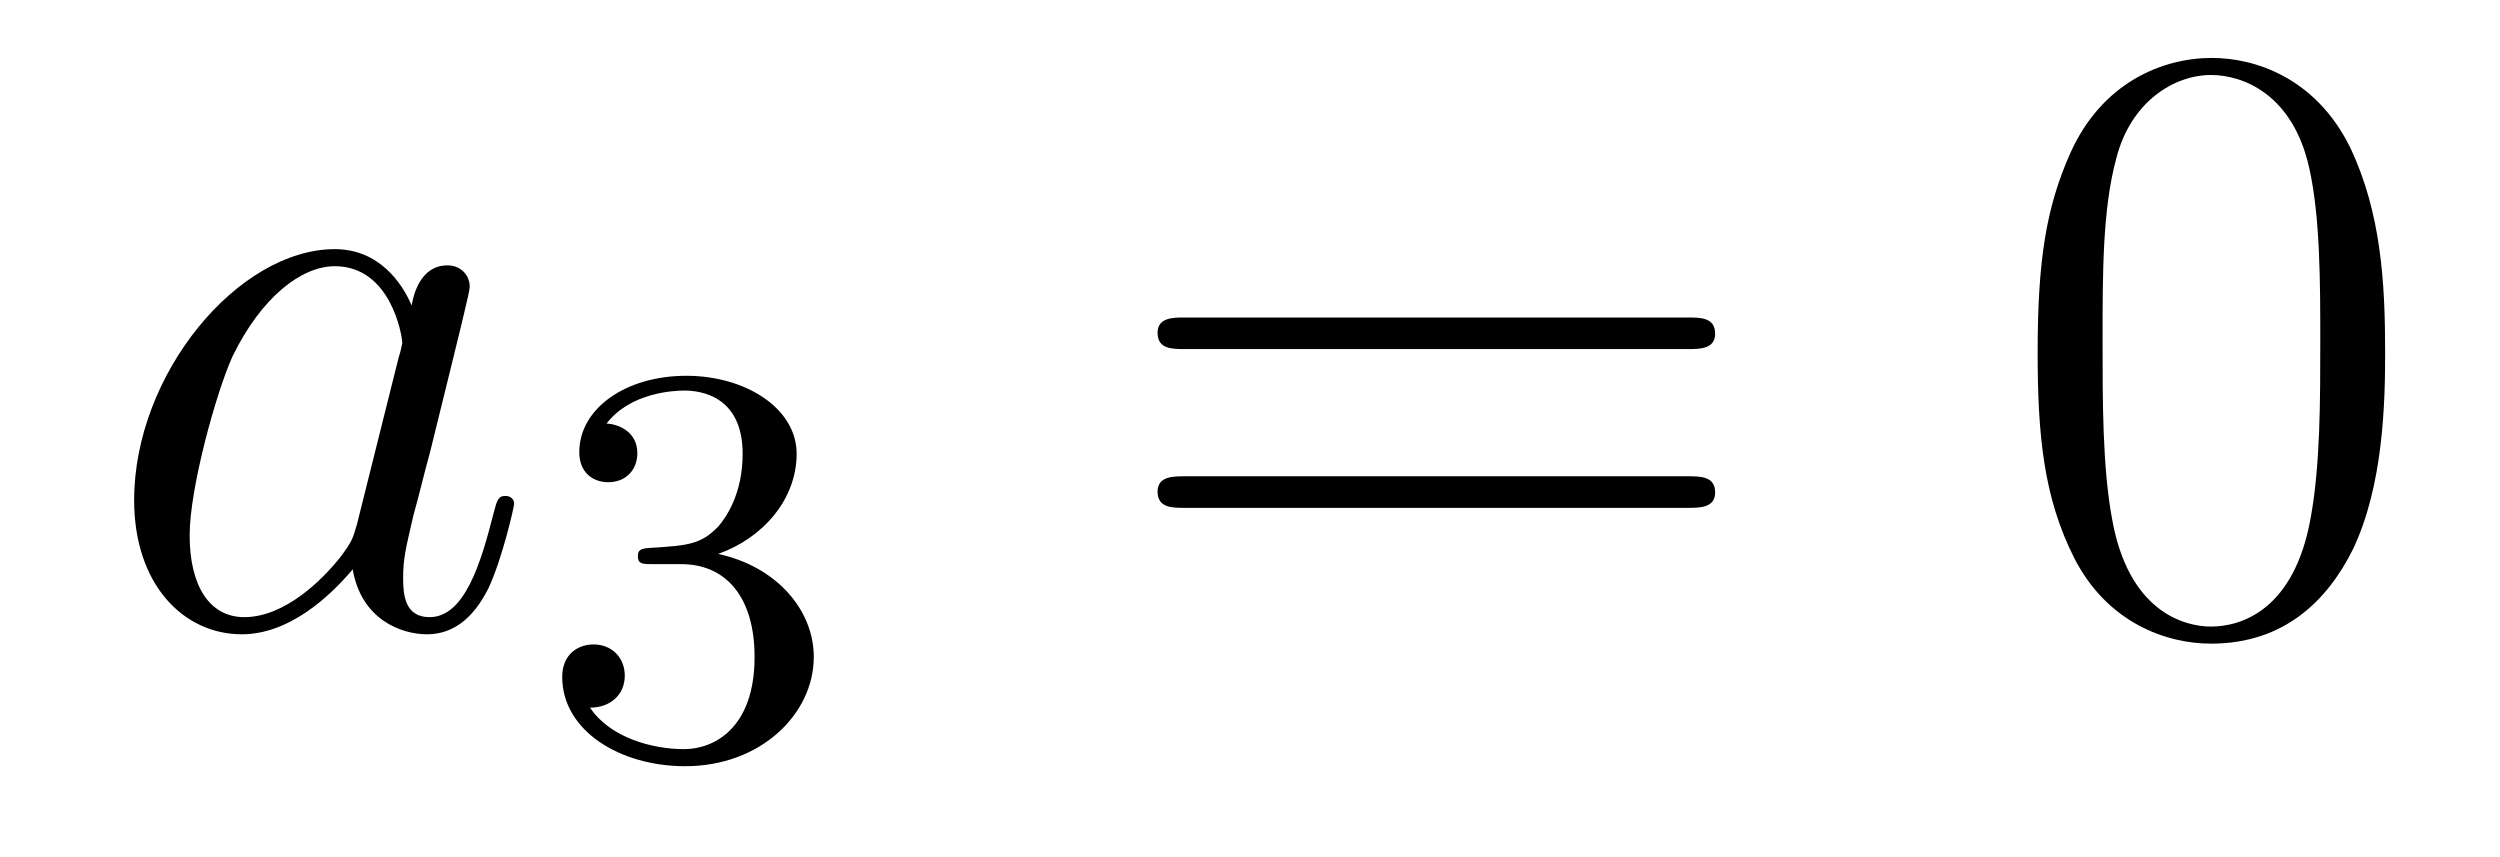 <?xml version='1.0'?>
<!-- This file was generated by dvisvgm 1.14.1 -->
<svg height='12pt' version='1.1' viewBox='0 -12 35 12' width='35pt' xmlns='http://www.w3.org/2000/svg' xmlns:xlink='http://www.w3.org/1999/xlink'>
<g id='page1'>
<g transform='matrix(1 0 0 1 -127 651)'>
<path d='M131.998 -655.662C131.938 -655.459 131.938 -655.435 131.771 -655.208C131.508 -654.873 130.982 -654.36 130.42 -654.36C129.93 -654.36 129.655 -654.802 129.655 -655.507C129.655 -656.165 130.026 -657.503 130.253 -658.006C130.659 -658.842 131.221 -659.273 131.688 -659.273C132.476 -659.273 132.632 -658.293 132.632 -658.197C132.632 -658.185 132.596 -658.029 132.584 -658.006L131.998 -655.662ZM132.763 -658.723C132.632 -659.033 132.309 -659.512 131.688 -659.512C130.337 -659.512 128.878 -657.767 128.878 -655.997C128.878 -654.814 129.572 -654.12 130.384 -654.12C131.042 -654.12 131.604 -654.634 131.938 -655.029C132.058 -654.324 132.62 -654.12 132.978 -654.12C133.337 -654.12 133.624 -654.336 133.839 -654.766C134.03 -655.173 134.198 -655.902 134.198 -655.949C134.198 -656.009 134.15 -656.057 134.078 -656.057C133.971 -656.057 133.959 -655.997 133.911 -655.818C133.732 -655.113 133.504 -654.36 133.014 -654.36C132.668 -654.36 132.644 -654.67 132.644 -654.909C132.644 -655.184 132.68 -655.316 132.787 -655.782C132.871 -656.081 132.931 -656.344 133.026 -656.691C133.468 -658.484 133.576 -658.914 133.576 -658.986C133.576 -659.153 133.445 -659.285 133.265 -659.285C132.883 -659.285 132.787 -658.866 132.763 -658.723Z' fill-rule='evenodd'/>
<path d='M136.536 -655.102C137.166 -655.102 137.564 -654.639 137.564 -653.802C137.564 -652.807 136.998 -652.512 136.576 -652.512C136.137 -652.512 135.54 -652.671 135.261 -653.093C135.548 -653.093 135.747 -653.277 135.747 -653.54C135.747 -653.795 135.564 -653.978 135.309 -653.978C135.094 -653.978 134.871 -653.842 134.871 -653.524C134.871 -652.767 135.683 -652.273 136.592 -652.273C137.652 -652.273 138.393 -653.006 138.393 -653.802C138.393 -654.464 137.867 -655.07 137.054 -655.245C137.683 -655.468 138.153 -656.01 138.153 -656.647C138.153 -657.285 137.437 -657.739 136.608 -657.739C135.755 -657.739 135.11 -657.277 135.11 -656.671C135.11 -656.376 135.309 -656.249 135.516 -656.249C135.763 -656.249 135.923 -656.424 135.923 -656.655C135.923 -656.95 135.668 -657.062 135.492 -657.07C135.827 -657.508 136.44 -657.532 136.584 -657.532C136.791 -657.532 137.397 -657.468 137.397 -656.647C137.397 -656.089 137.166 -655.755 137.054 -655.627C136.815 -655.38 136.632 -655.364 136.146 -655.332C135.994 -655.325 135.93 -655.317 135.93 -655.213C135.93 -655.102 136.002 -655.102 136.137 -655.102H136.536Z' fill-rule='evenodd'/>
<path d='M150.629 -658.113C150.796 -658.113 151.012 -658.113 151.012 -658.328C151.012 -658.555 150.808 -658.555 150.629 -658.555H143.588C143.421 -658.555 143.206 -658.555 143.206 -658.34C143.206 -658.113 143.409 -658.113 143.588 -658.113H150.629ZM150.629 -655.89C150.796 -655.89 151.012 -655.89 151.012 -656.105C151.012 -656.332 150.808 -656.332 150.629 -656.332H143.588C143.421 -656.332 143.206 -656.332 143.206 -656.117C143.206 -655.89 143.409 -655.89 143.588 -655.89H150.629Z' fill-rule='evenodd'/>
<path d='M160.392 -658.065C160.392 -659.058 160.333 -660.026 159.903 -660.934C159.413 -661.927 158.552 -662.189 157.966 -662.189C157.272 -662.189 156.424 -661.843 155.982 -660.851C155.647 -660.097 155.527 -659.356 155.527 -658.065C155.527 -656.906 155.611 -656.033 156.041 -655.184C156.507 -654.276 157.332 -653.989 157.954 -653.989C158.994 -653.989 159.592 -654.611 159.938 -655.304C160.369 -656.2 160.392 -657.372 160.392 -658.065ZM157.954 -654.228C157.572 -654.228 156.794 -654.443 156.567 -655.746C156.436 -656.463 156.436 -657.372 156.436 -658.209C156.436 -659.189 156.436 -660.073 156.627 -660.779C156.83 -661.58 157.44 -661.95 157.954 -661.95C158.408 -661.95 159.102 -661.675 159.329 -660.648C159.484 -659.966 159.484 -659.022 159.484 -658.209C159.484 -657.408 159.484 -656.499 159.353 -655.77C159.126 -654.455 158.373 -654.228 157.954 -654.228Z' fill-rule='evenodd'/>
</g>
</g>
</svg>
